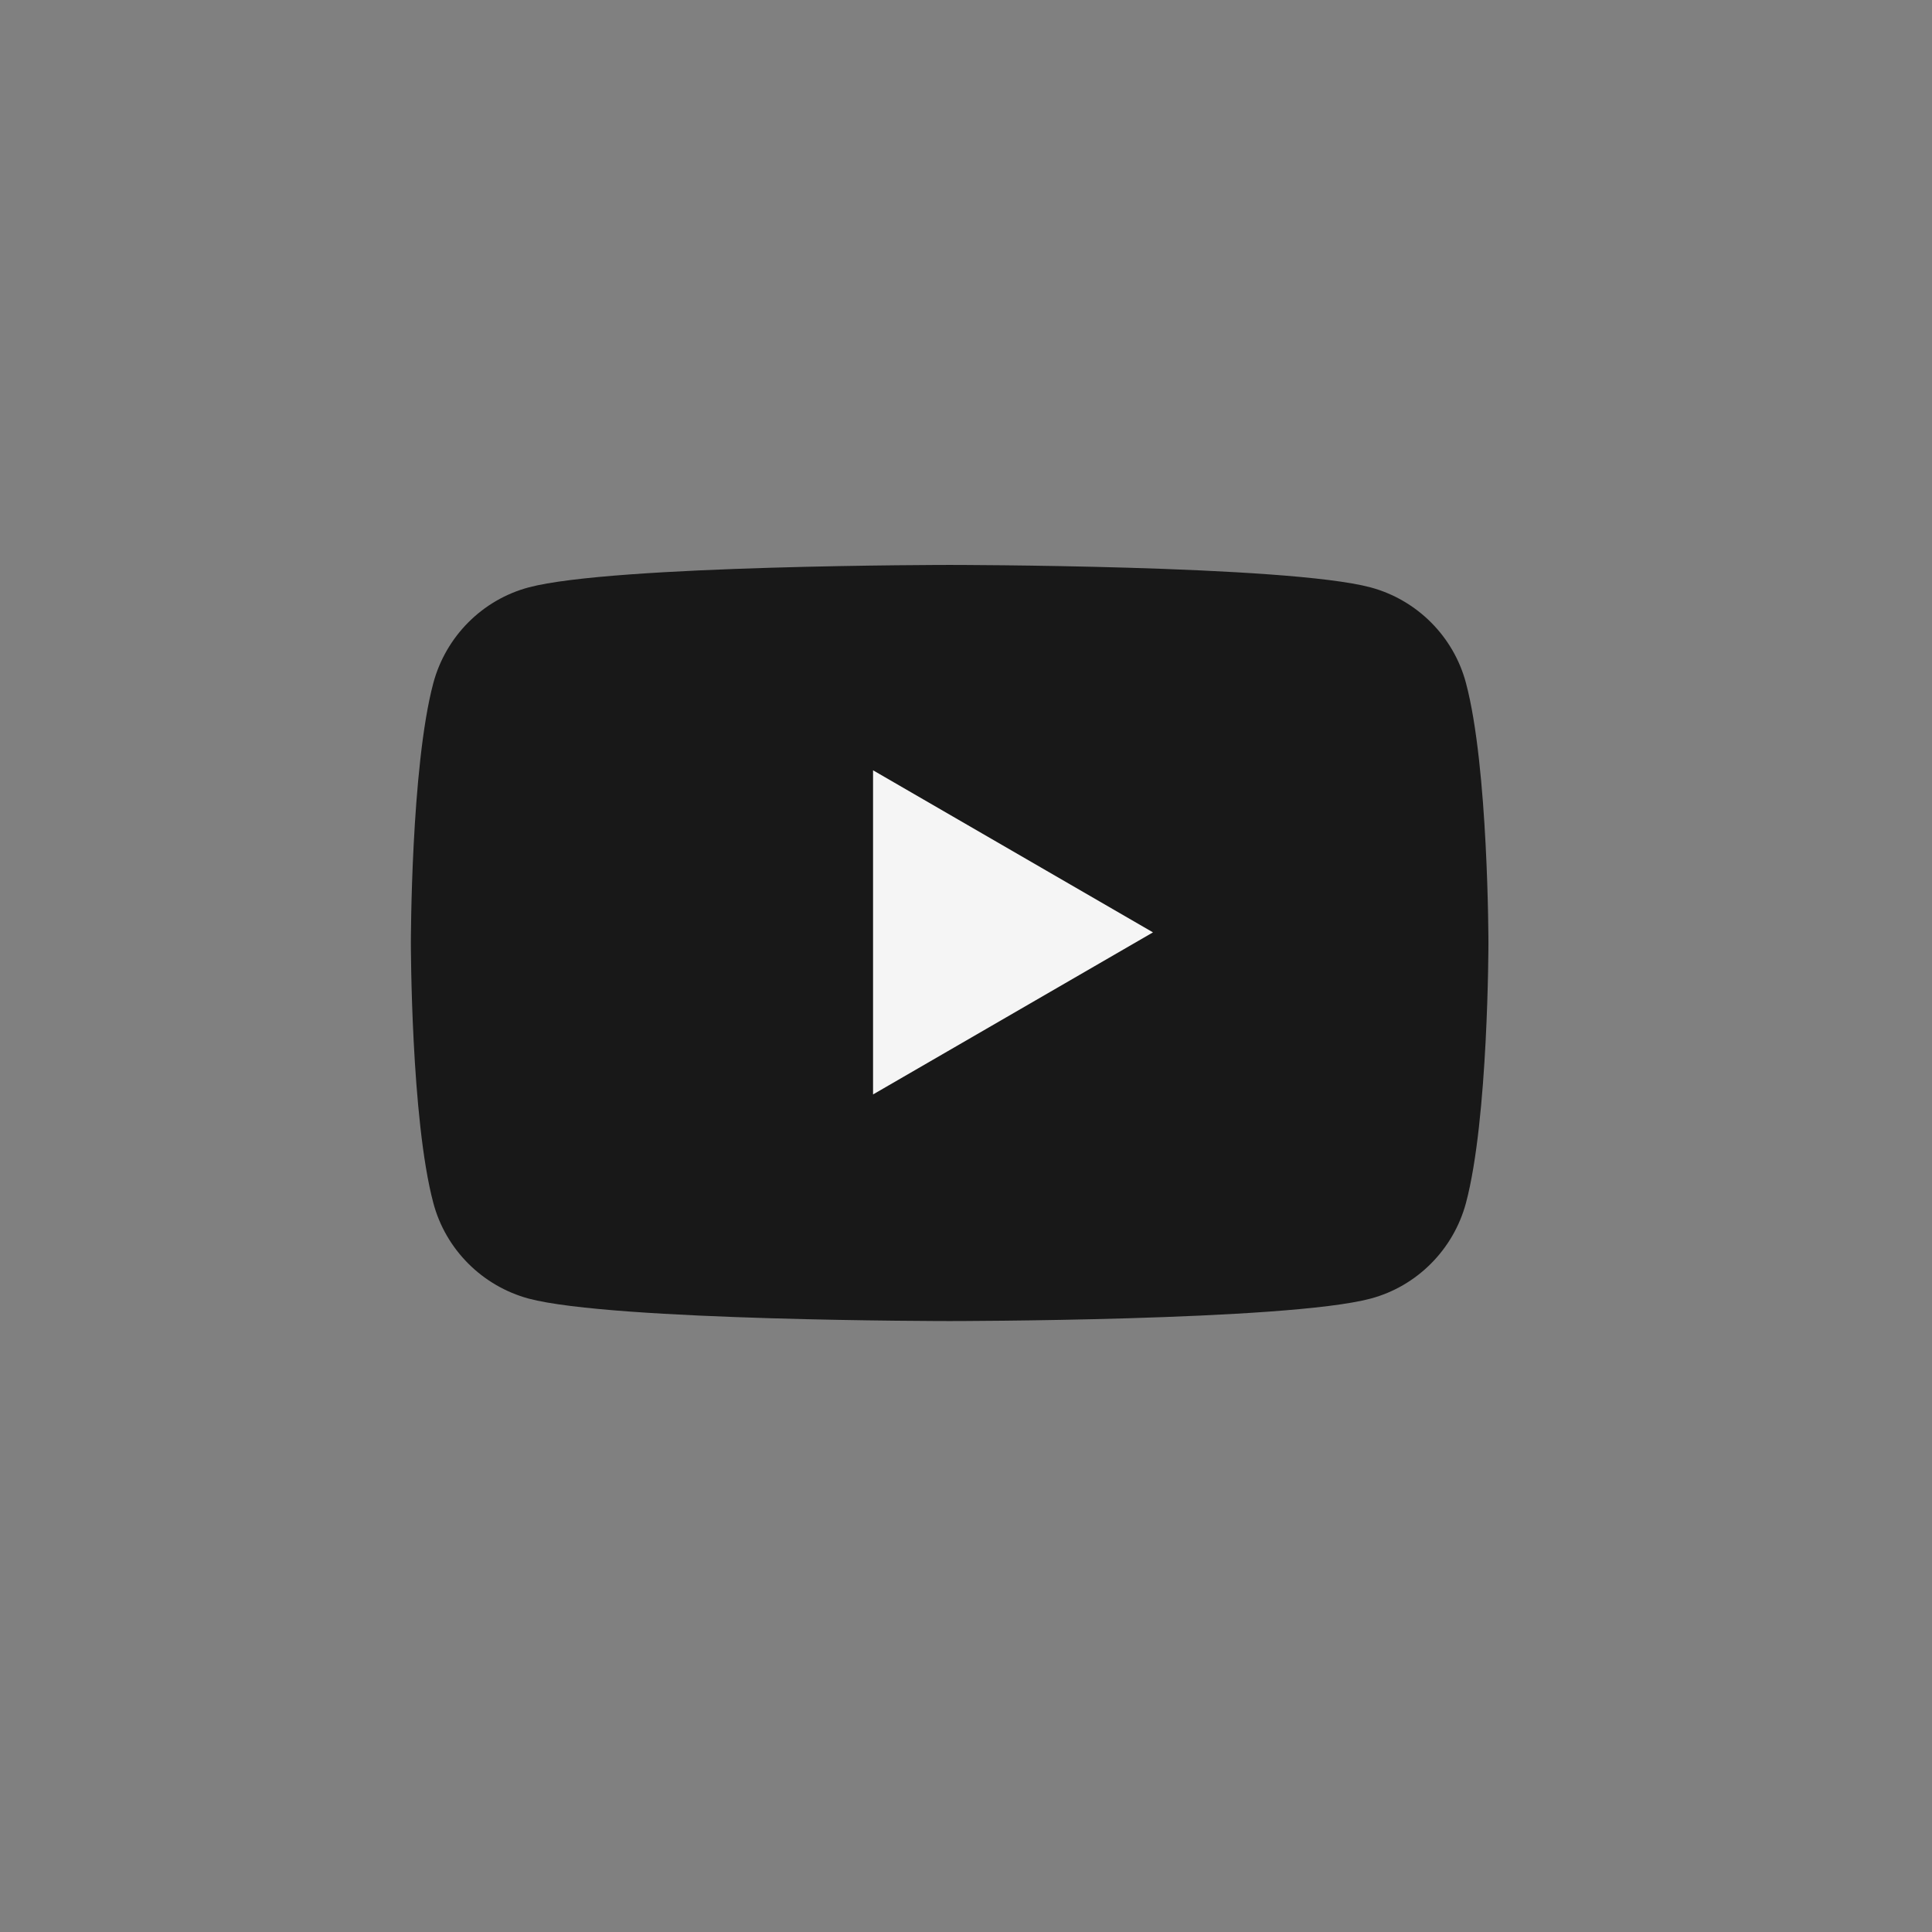 <svg width="27" height="27" viewBox="0 0 27 27" fill="none" xmlns="http://www.w3.org/2000/svg">
<rect x="0" y="0" width="27" height="27" fill="#808080" stroke="none"/>
<path d="M20.487 9.545C20.315 8.896 19.804 8.384 19.155 8.209C17.981 7.895 13.271 7.895 13.271 7.895C13.271 7.895 8.564 7.895 7.388 8.209C6.741 8.382 6.231 8.894 6.056 9.545C5.742 10.721 5.742 13.178 5.742 13.178C5.742 13.178 5.742 15.635 6.056 16.812C6.228 17.461 6.739 17.972 7.388 18.148C8.564 18.462 13.271 18.462 13.271 18.462C13.271 18.462 17.981 18.462 19.155 18.148C19.802 17.975 20.312 17.463 20.487 16.812C20.801 15.635 20.801 13.178 20.801 13.178C20.801 13.178 20.801 10.721 20.487 9.545Z" fill="#181818"/>
<path d="M12.201 15.295L16.113 13.03L12.201 10.765V15.295Z" fill="#F5F5F5"/>
</svg>
